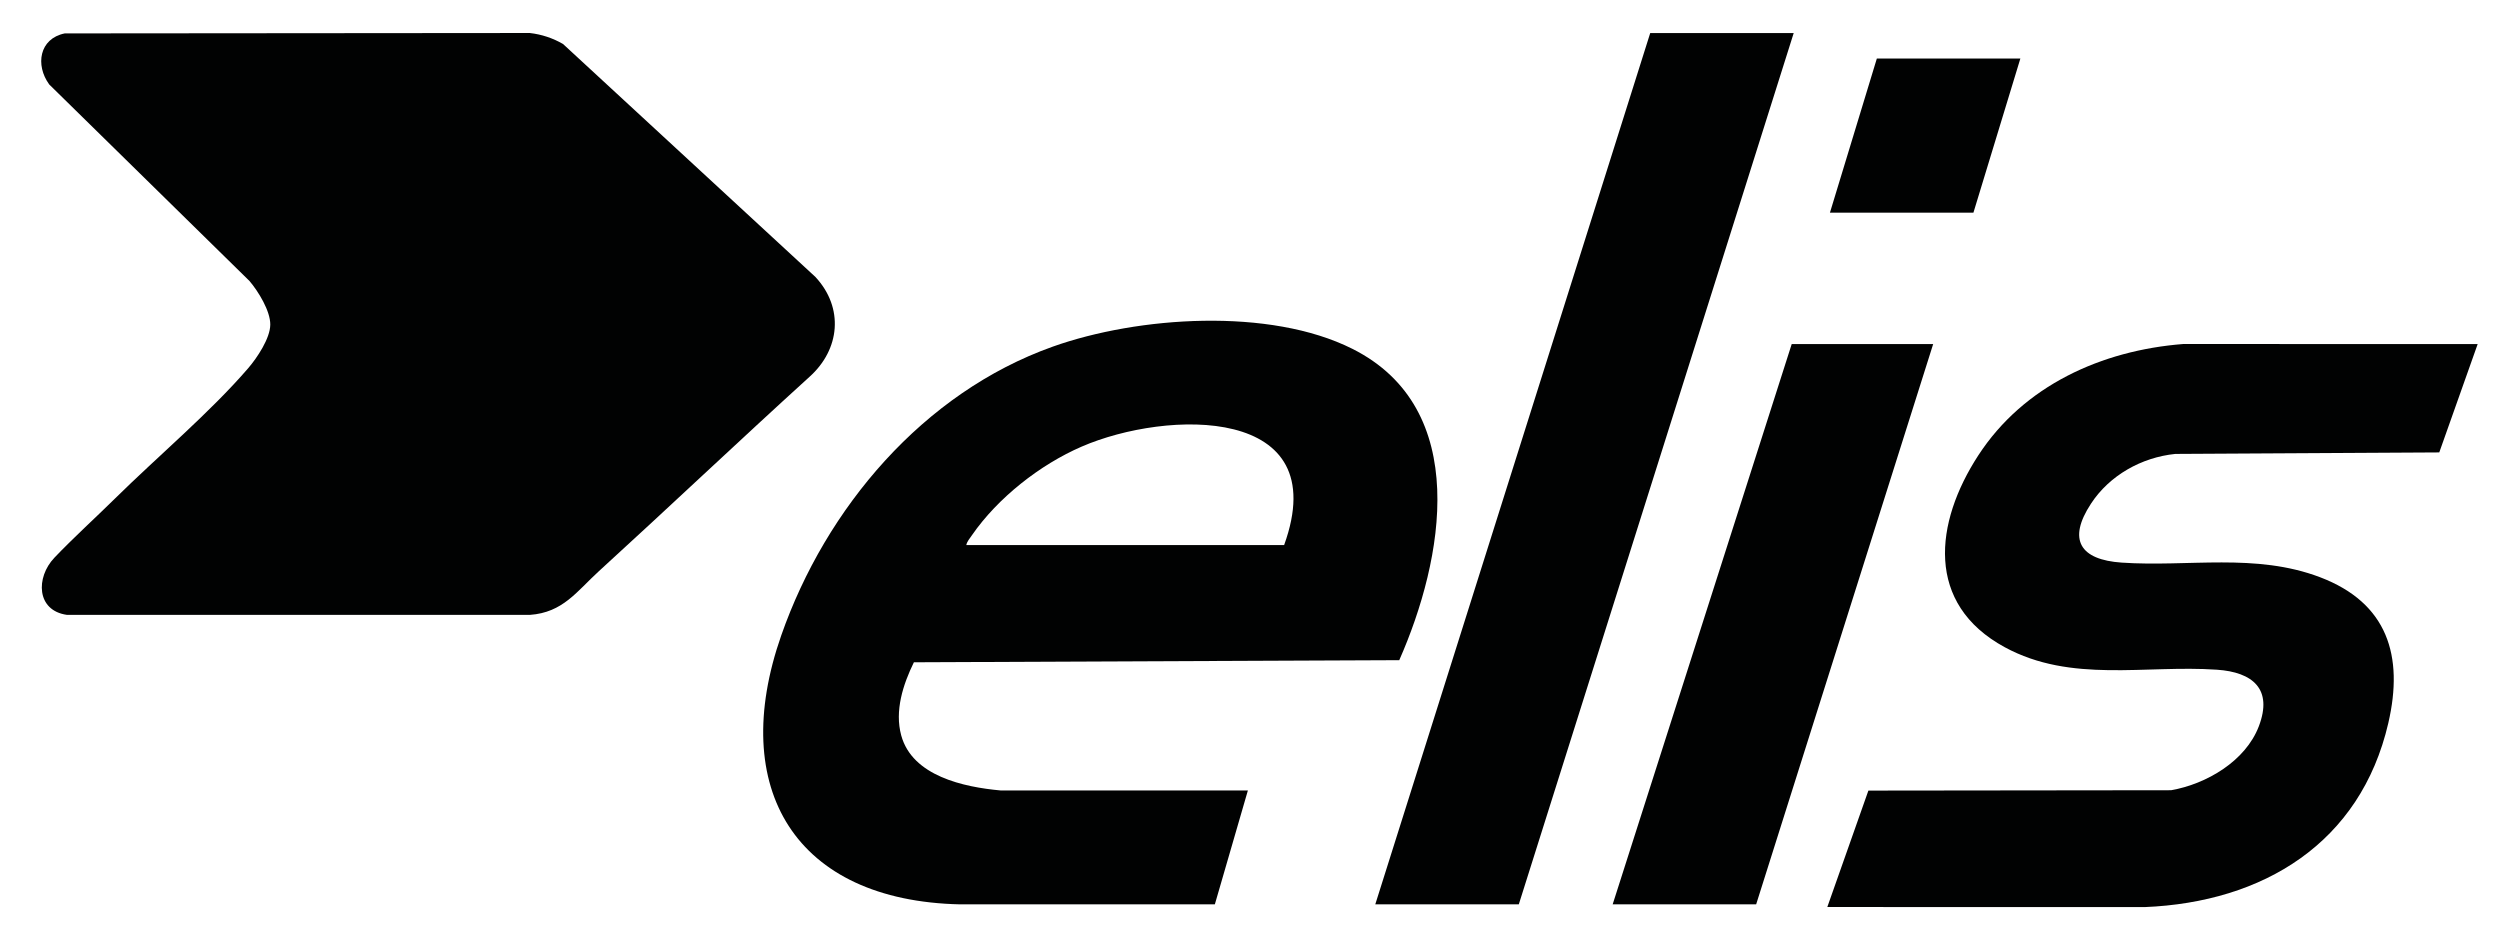 <svg xmlns="http://www.w3.org/2000/svg" id="Calque_1" data-name="Calque 1" viewBox="0 0 629.34 236.93"><defs><style>      .cls-1 {        fill: #010202;      }    </style></defs><path class="cls-1" d="M16.3,8.41l117.07-.1c2.97.34,5.8,1.28,8.37,2.77l63.54,58.65c7.2,7.76,6.21,18.24-1.52,25.15-17.8,16.17-35.25,32.71-53.01,48.92-5.57,5.08-9.03,10.4-17.37,10.99H16.88c-7.77-1.07-7.88-9.45-3.21-14.37s10.36-10.07,15.37-15.01c10.63-10.48,23.83-21.57,33.44-32.72,2.22-2.58,5.54-7.52,5.56-10.97s-2.99-8.34-5.22-10.97L12.39,21.26c-3.54-4.86-2.52-11.55,3.91-12.85Z"></path><path class="cls-1" d="M352.24,166.19l-122.18.53c-2.73,5.57-4.88,12.21-3.19,18.41,2.8,10.25,15.79,13.01,24.97,13.85h62.3s-8.32,28.68-8.32,28.68h-64.1c-41.5-.89-58.55-29.1-45.06-67.68,11.24-32.15,35.79-61.12,68.36-72.72,21.5-7.65,54.62-9.89,75.42.55,30.04,15.08,22.98,53.04,11.81,78.37ZM323.26,137.22c12.77-35.35-29.53-34.08-50.97-24.79-10.51,4.56-21.11,12.89-27.63,22.32-.51.73-1.25,1.6-1.41,2.47h80.01Z"></path><path class="cls-1" d="M623.72,86.61l-9.67,27.28-66.46.38c-8.48.87-16.54,5.38-21.22,12.53-5.95,9.07-2.75,14.11,7.72,14.83,16.77,1.15,33.73-2.5,49.98,3.69,16.96,6.46,21.08,19.78,17.15,36.72-7,30.21-31.52,45.1-61.36,46.31l-79.86-.02,10.34-29.31,76.21-.09c8.89-1.56,18.73-7.33,22.07-16.07,3.6-9.41-1.54-13.66-10.54-14.27-18.06-1.24-36.67,3.43-53.41-5.66-20.08-10.9-17.67-31.37-6.67-48.28,11.44-17.59,31.04-26.44,51.61-28.05l74.12.02Z"></path><polygon class="cls-1" points="451.54 8.32 382.34 227.65 346.21 227.65 415.42 8.32 451.54 8.32"></polygon><polygon class="cls-1" points="486.65 86.61 442.09 227.65 405.97 227.65 451.04 86.61 486.65 86.61"></polygon><polygon class="cls-1" points="508.6 14.73 496.78 53.54 460.66 53.54 472.47 14.73 508.6 14.73"></polygon></svg>